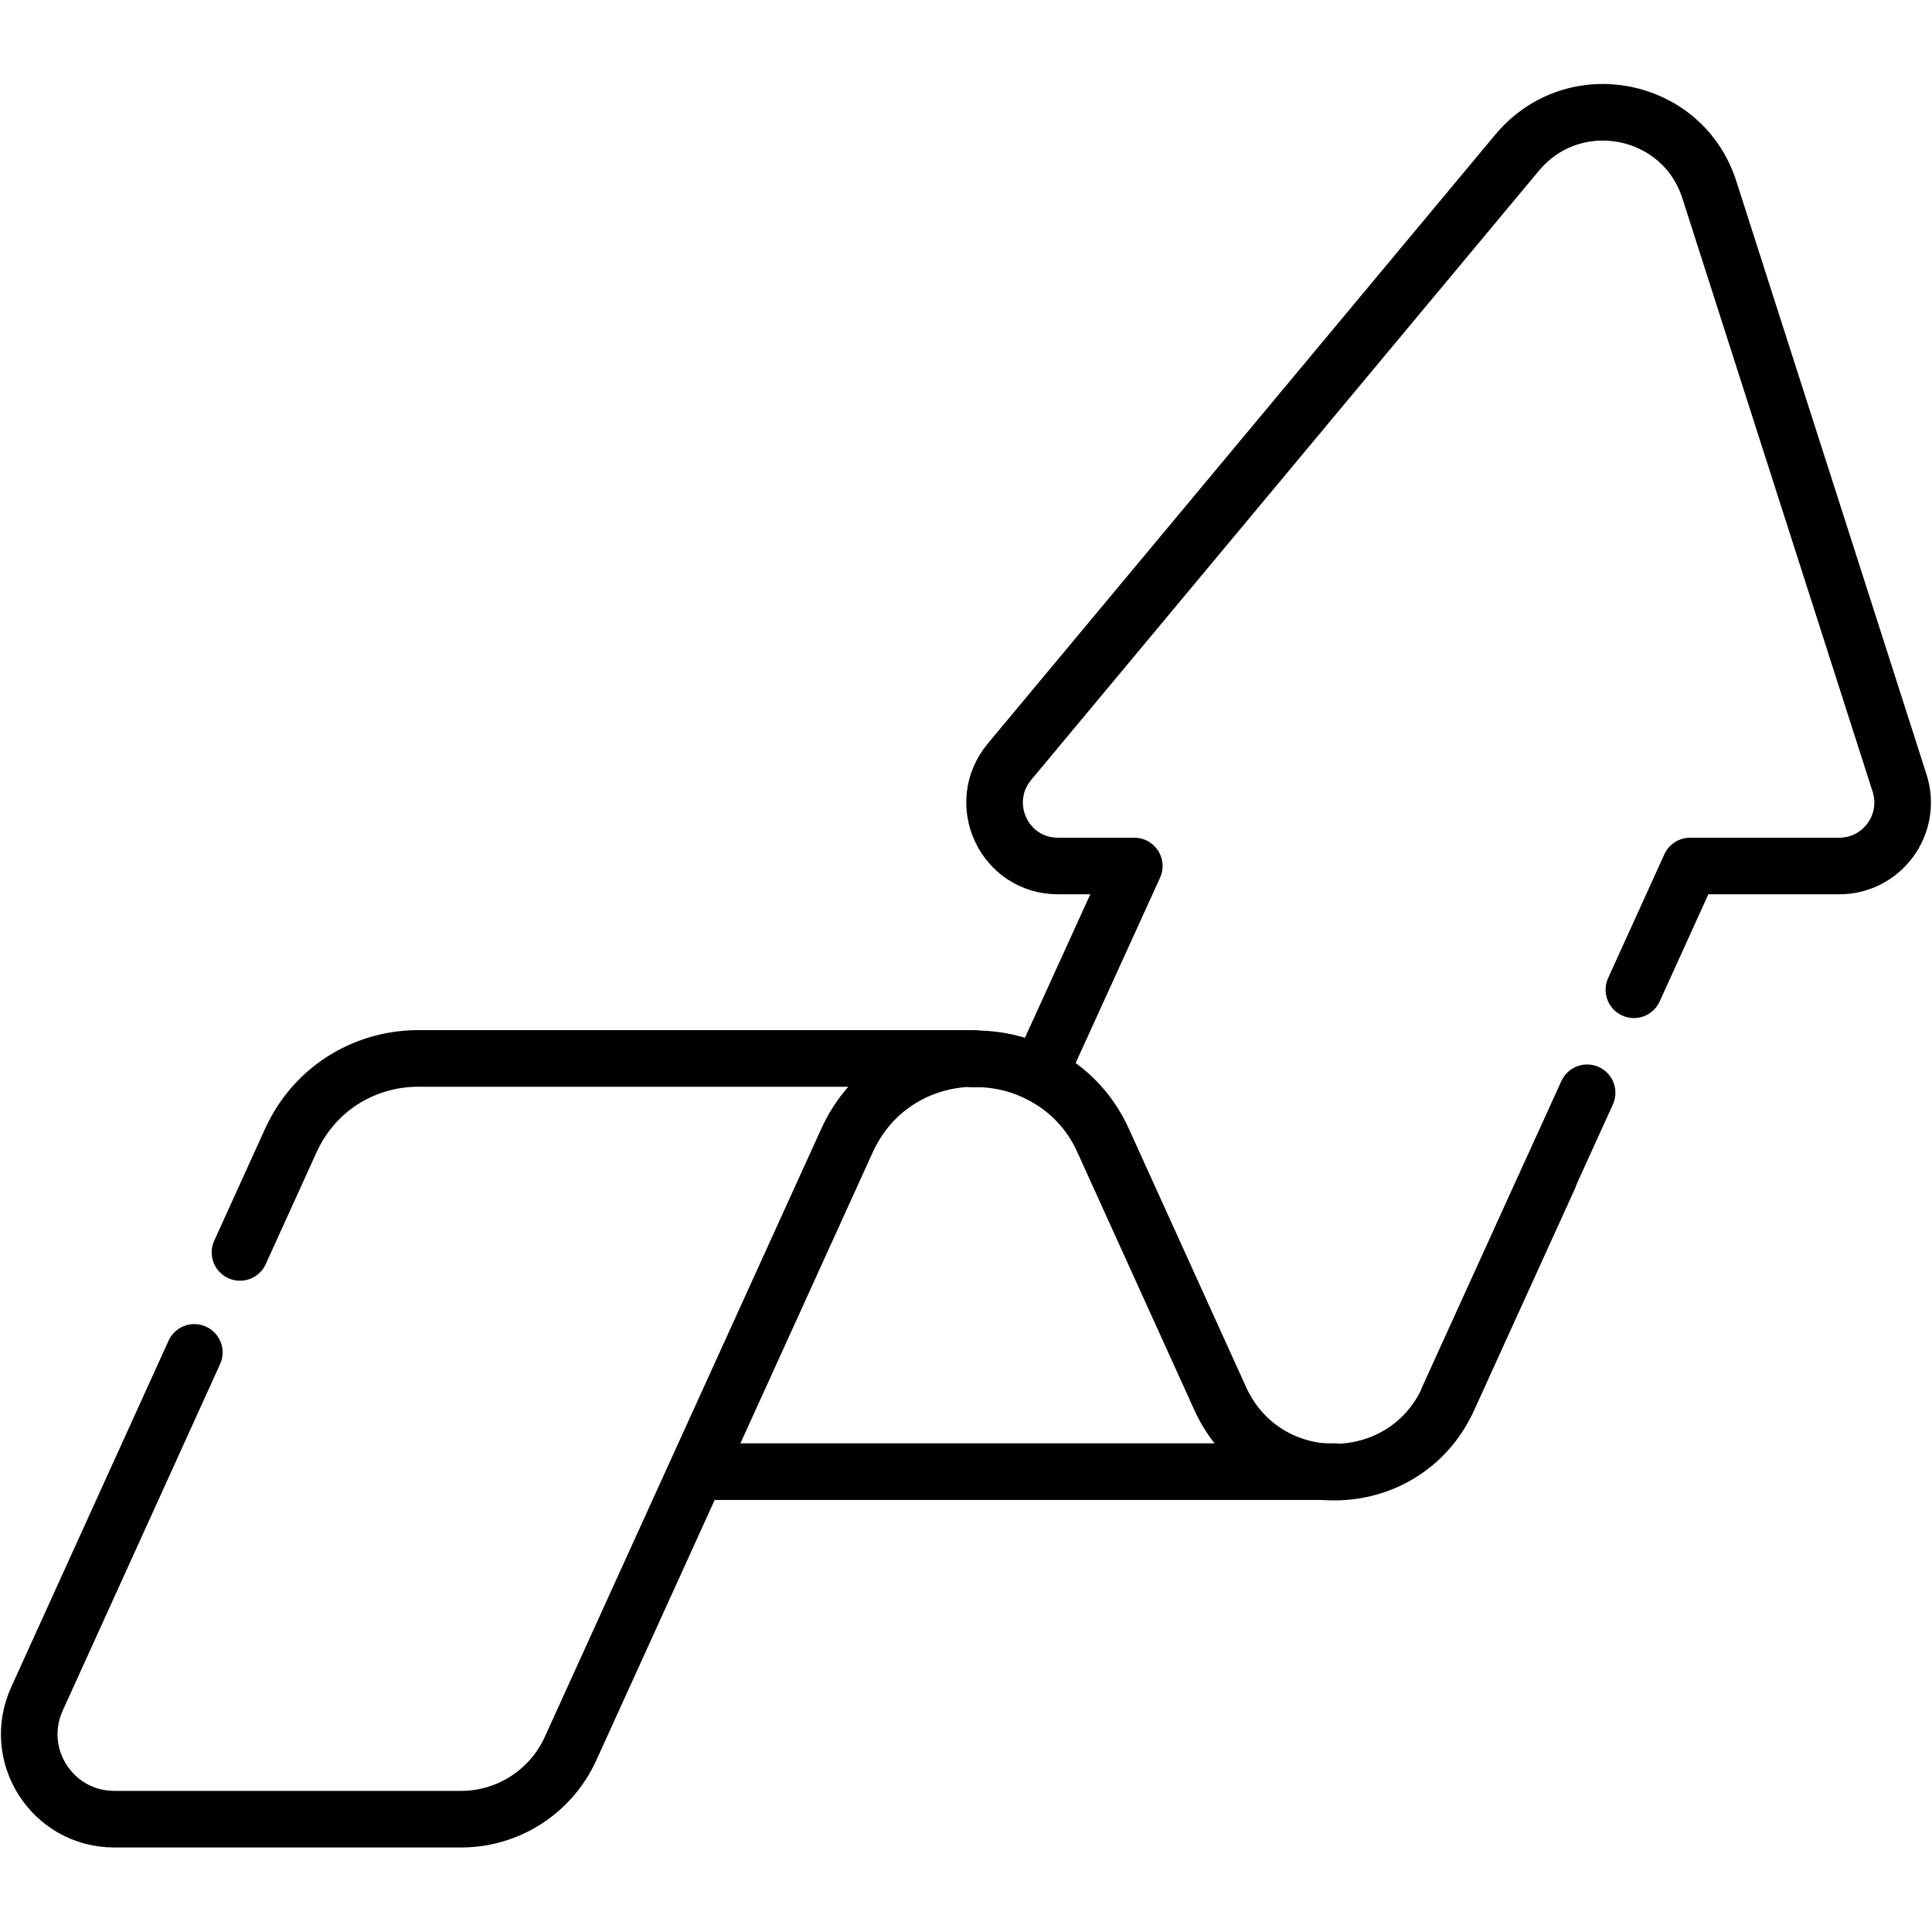 <?xml version="1.0" encoding="UTF-8"?>
<svg id="Layer_1" xmlns="http://www.w3.org/2000/svg" width="18.1cm" height="18.1cm" xmlns:xlink="http://www.w3.org/1999/xlink" version="1.1" viewBox="0 0 512 512">
  <!-- Generator: Adobe Illustrator 29.4.0, SVG Export Plug-In . SVG Version: 2.1.0 Build 152)  -->
  <defs>
    <style>
      .st0, .st1 {
        fill: none;
      }

      .st1 {
        stroke: #000;
        stroke-linecap: round;
        stroke-linejoin: round;
        stroke-width: 15px;
      }

      .st2 {
        clip-path: url(#clippath);
      }
    </style>
    <clipPath id="clippath">
      <rect class="st0" width="512" height="512"/>
    </clipPath>
  </defs>
  <path class="st1" d="M420.6,289.6l-36.8,80.9"/>
  <g class="st2">
    <g>
      <path class="st1" d="M275.5,284.6l25.1-55.1h-20.2c-14.3,0-22-16.6-12.9-27.6L402.1,40.4c15-17.9,43.8-12.3,50.9,9.9l50.4,157.2c3.5,10.9-4.6,22-16,22h-39.5l-14.9,32.8"/>
      <path class="st1" d="M257.8,280.6c6.1-.1,12.2,1.2,17.8,4.1,7.1,3.6,13.2,9.5,16.9,17.9l30.9,68.1c11.8,25.9,48.6,25.9,60.4,0l26.7-58.7"/>
      <path class="st1" d="M63.6,331.9l13.4-29.5c6.7-14.8,20.8-22.2,34.7-21.9h146.1c-13.5.2-26.9,7.5-33.4,21.9l-37.1,81.6-36.1,79.4c-5.2,11.4-16.5,18.7-29,18.7H30.3c-16.4,0-27.3-16.9-20.5-31.9l41.7-91.8"/>
      <path class="st1" d="M258.7,280.6h-.9"/>
      <path class="st1" d="M353.6,390h-166.4"/>
    </g>
  </g>
</svg>